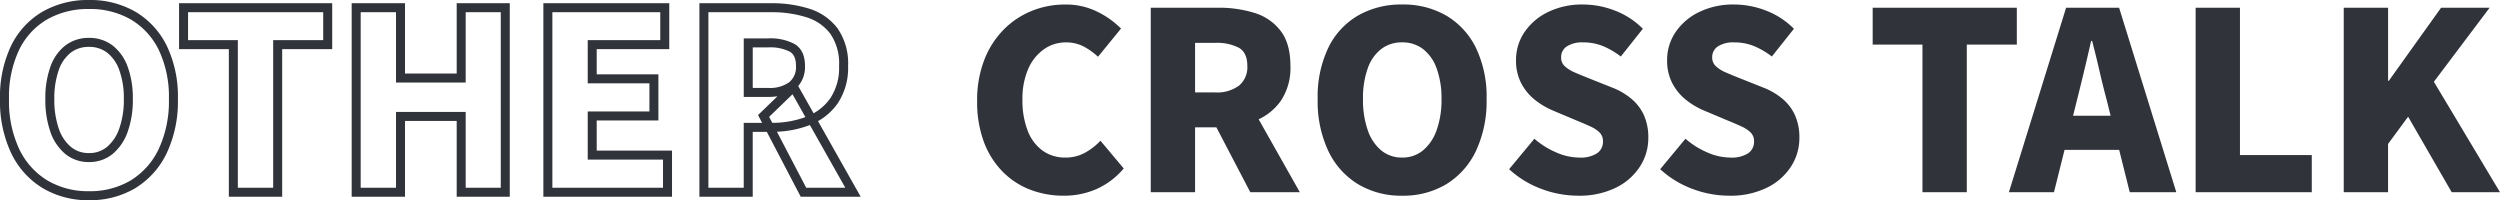 <svg xmlns="http://www.w3.org/2000/svg" width="555.194" height="44.46" viewBox="0 0 555.194 44.46"><g transform="translate(-66.86 -841.598)"><path d="M21.615,1.77a19.632,19.632,0,0,1-10.307-2.7A18.306,18.306,0,0,1,4.328-8.716,26.991,26.991,0,0,1,1.86-20.68,26.279,26.279,0,0,1,4.332-32.542a17.719,17.719,0,0,1,6.993-7.567,20.284,20.284,0,0,1,10.29-2.582A20.075,20.075,0,0,1,31.94-40.077,17.984,17.984,0,0,1,38.9-32.516,26.1,26.1,0,0,1,41.37-20.68,26.991,26.991,0,0,1,38.9-8.716,18.365,18.365,0,0,1,31.952-.933,19.593,19.593,0,0,1,21.615,1.77Zm0-42.46a18.315,18.315,0,0,0-9.29,2.313,15.753,15.753,0,0,0-6.207,6.733A24.32,24.32,0,0,0,3.86-20.68,25.029,25.029,0,0,0,6.122-9.6a16.339,16.339,0,0,0,6.219,6.955A17.665,17.665,0,0,0,21.615-.23a17.628,17.628,0,0,0,9.3-2.412A16.4,16.4,0,0,0,37.108-9.6,25.029,25.029,0,0,0,39.37-20.68a24.146,24.146,0,0,0-2.257-10.934,16.017,16.017,0,0,0-6.187-6.739A18.108,18.108,0,0,0,21.615-40.69ZM193,1H179.684l-7.533-14.41h-3.127V1H157.18V-41.975h16.015a27.5,27.5,0,0,1,8.333,1.2,12.53,12.53,0,0,1,6.293,4.332A13.516,13.516,0,0,1,190.2-28.05a14.1,14.1,0,0,1-2.36,8.393,13.335,13.335,0,0,1-4.318,3.867ZM180.9-1h8.681l-7.866-13.929-.126.049a22.653,22.653,0,0,1-7.19,1.444ZM159.18-1h7.845V-15.41h4.081l-.9-1.729,4.315-4.172a14.117,14.117,0,0,1-2.092.147h-5.4v-13h5.4a11.422,11.422,0,0,1,5.875,1.241c1.546.923,2.33,2.563,2.33,4.874a6.557,6.557,0,0,1-1.508,4.469l3.416,6.049a11.36,11.36,0,0,0,3.677-3.292A12.167,12.167,0,0,0,188.2-28.05a11.605,11.605,0,0,0-1.966-7.174,10.568,10.568,0,0,0-5.312-3.643,25.515,25.515,0,0,0-7.727-1.108H159.18Zm13.488-15.741.7,1.33a21.219,21.219,0,0,0,7.354-1.279l-2.862-5.068Zm-3.643-6.424h3.4a7.372,7.372,0,0,0,4.728-1.285,4.349,4.349,0,0,0,1.477-3.6c0-1.58-.443-2.612-1.355-3.156a9.722,9.722,0,0,0-4.85-.959h-3.4ZM151.1,1H122.53V-41.975h27.96v10.2H134.375v5.59h13.7v10.25h-13.7v6.69H151.1ZM124.53-1H149.1V-7.25h-16.72V-17.94h13.7v-6.25h-13.7v-9.59H148.49v-6.195H124.53Zm-9.46,2H103.28V-15.83H91.805V1H79.96V-41.975H91.805v15.62H103.28v-15.62h11.79Zm-9.79-2h7.79V-39.975h-7.79v15.62H89.805v-15.62H81.96V-1h7.845V-17.83H105.28ZM64.525,1H52.68V-31.78H41.625v-10.2h34.01v10.2H64.525ZM54.68-1h7.845V-33.78h11.11v-6.195H43.625v6.195H54.68ZM21.615-6.7a8.123,8.123,0,0,1-5.28-1.821,11.045,11.045,0,0,1-3.306-4.947,21.466,21.466,0,0,1-1.1-7.212,20.741,20.741,0,0,1,1.107-7.139,10.3,10.3,0,0,1,3.33-4.767,8.466,8.466,0,0,1,5.253-1.689,8.466,8.466,0,0,1,5.253,1.689,10.48,10.48,0,0,1,3.355,4.759A20.28,20.28,0,0,1,31.36-20.68a20.986,20.986,0,0,1-1.134,7.22A11.236,11.236,0,0,1,26.9-8.521,8.123,8.123,0,0,1,21.615-6.7Zm0-25.575a6.426,6.426,0,0,0-4.042,1.281,8.353,8.353,0,0,0-2.665,3.868,18.777,18.777,0,0,0-.983,6.446,19.5,19.5,0,0,0,.986,6.538A9.09,9.09,0,0,0,17.6-10.069,6.092,6.092,0,0,0,21.615-8.7a6.092,6.092,0,0,0,4.015-1.369,9.28,9.28,0,0,0,2.719-4.081,19.016,19.016,0,0,0,1.011-6.53,18.315,18.315,0,0,0-1.008-6.438,8.527,8.527,0,0,0-2.7-3.876A6.426,6.426,0,0,0,21.615-32.275Z" transform="translate(65 884.288)" fill="#31333a"/><path d="M22.055.77a20.526,20.526,0,0,1-7.37-1.32A17.3,17.3,0,0,1,8.552-4.538a18.657,18.657,0,0,1-4.18-6.6,25.261,25.261,0,0,1-1.512-9.1,24.737,24.737,0,0,1,1.567-9.1,19.655,19.655,0,0,1,4.29-6.738,18.511,18.511,0,0,1,6.243-4.18,19.539,19.539,0,0,1,7.425-1.43,15.718,15.718,0,0,1,7.178,1.6,19.525,19.525,0,0,1,5.253,3.74L29.7-30.085a14.65,14.65,0,0,0-3.245-2.31,8.393,8.393,0,0,0-3.905-.88,8.36,8.36,0,0,0-4.84,1.513,10.3,10.3,0,0,0-3.492,4.345,16.418,16.418,0,0,0-1.293,6.847,18.344,18.344,0,0,0,1.182,6.958,9.707,9.707,0,0,0,3.327,4.4,8.463,8.463,0,0,0,5,1.513,8.862,8.862,0,0,0,4.428-1.1,13.854,13.854,0,0,0,3.382-2.64l5.17,6.16A16.865,16.865,0,0,1,29.452-.743,17.915,17.915,0,0,1,22.055.77ZM41.415,0V-40.975H56.43a26.387,26.387,0,0,1,8.03,1.155,11.5,11.5,0,0,1,5.8,3.987Q72.435-33,72.435-28.05a13.075,13.075,0,0,1-2.173,7.81,12.522,12.522,0,0,1-5.8,4.427,22.111,22.111,0,0,1-8.03,1.4H51.26V0ZM51.26-22.165h4.4a8.272,8.272,0,0,0,5.362-1.513,5.332,5.332,0,0,0,1.843-4.372q0-2.915-1.843-4.015a10.6,10.6,0,0,0-5.362-1.1h-4.4ZM63.525,0,54.67-16.94l6.655-6.435L74.525,0ZM97.24.77a18.564,18.564,0,0,1-9.79-2.557,17.245,17.245,0,0,1-6.6-7.37A25.89,25.89,0,0,1,78.485-20.68,25.183,25.183,0,0,1,80.85-32.093a16.661,16.661,0,0,1,6.6-7.15,19.212,19.212,0,0,1,9.79-2.448,19.005,19.005,0,0,1,9.818,2.475,16.924,16.924,0,0,1,6.572,7.15A25.008,25.008,0,0,1,116-20.68,25.89,25.89,0,0,1,113.63-9.158a17.3,17.3,0,0,1-6.572,7.37A18.526,18.526,0,0,1,97.24.77Zm0-8.47a7.116,7.116,0,0,0,4.647-1.6,10.211,10.211,0,0,0,3.025-4.51,19.907,19.907,0,0,0,1.072-6.875,19.207,19.207,0,0,0-1.072-6.793,9.459,9.459,0,0,0-3.025-4.318,7.455,7.455,0,0,0-4.647-1.485,7.455,7.455,0,0,0-4.647,1.485,9.286,9.286,0,0,0-3,4.318A19.666,19.666,0,0,0,88.55-20.68,20.385,20.385,0,0,0,89.6-13.8a10.021,10.021,0,0,0,3,4.51A7.116,7.116,0,0,0,97.24-7.7ZM136.29.77a23.236,23.236,0,0,1-8.058-1.485A21.733,21.733,0,0,1,121-5.115l5.61-6.765a18.4,18.4,0,0,0,4.812,3.025A12.806,12.806,0,0,0,136.51-7.7a6.8,6.8,0,0,0,4.042-.963,3.086,3.086,0,0,0,1.292-2.612,2.7,2.7,0,0,0-.715-1.953,6.712,6.712,0,0,0-2.008-1.347q-1.292-.605-3.052-1.32l-5.225-2.2A17.026,17.026,0,0,1,126.8-20.46a11.576,11.576,0,0,1-3.08-3.685,10.763,10.763,0,0,1-1.183-5.17,10.94,10.94,0,0,1,1.9-6.27,13.225,13.225,0,0,1,5.253-4.455,17.231,17.231,0,0,1,7.7-1.65,19.71,19.71,0,0,1,7.1,1.348A17.6,17.6,0,0,1,150.7-36.3l-4.895,6.16a17.618,17.618,0,0,0-4.015-2.338,11.679,11.679,0,0,0-4.4-.8,6.23,6.23,0,0,0-3.548.88,2.824,2.824,0,0,0-1.292,2.475,2.566,2.566,0,0,0,.8,1.925,7.385,7.385,0,0,0,2.173,1.375q1.375.605,3.19,1.32l5.115,2.035a15.223,15.223,0,0,1,4.345,2.53,10.385,10.385,0,0,1,2.778,3.658,12.082,12.082,0,0,1,.962,5.032,11.615,11.615,0,0,1-1.842,6.325,13.283,13.283,0,0,1-5.335,4.7A18.348,18.348,0,0,1,136.29.77Zm33.55,0a23.236,23.236,0,0,1-8.057-1.485,21.733,21.733,0,0,1-7.232-4.4l5.61-6.765a18.4,18.4,0,0,0,4.813,3.025A12.805,12.805,0,0,0,170.06-7.7a6.8,6.8,0,0,0,4.042-.963,3.086,3.086,0,0,0,1.293-2.612,2.7,2.7,0,0,0-.715-1.953,6.712,6.712,0,0,0-2.007-1.347q-1.292-.605-3.053-1.32l-5.225-2.2a17.026,17.026,0,0,1-4.043-2.365,11.576,11.576,0,0,1-3.08-3.685,10.763,10.763,0,0,1-1.182-5.17,10.94,10.94,0,0,1,1.9-6.27,13.225,13.225,0,0,1,5.253-4.455,17.231,17.231,0,0,1,7.7-1.65,19.71,19.71,0,0,1,7.1,1.348A17.6,17.6,0,0,1,184.25-36.3l-4.9,6.16a17.617,17.617,0,0,0-4.015-2.338,11.679,11.679,0,0,0-4.4-.8,6.23,6.23,0,0,0-3.548.88A2.824,2.824,0,0,0,166.1-29.92,2.566,2.566,0,0,0,166.9-28a7.385,7.385,0,0,0,2.173,1.375q1.375.605,3.19,1.32l5.115,2.035a15.224,15.224,0,0,1,4.345,2.53,10.385,10.385,0,0,1,2.777,3.658,12.082,12.082,0,0,1,.962,5.032,11.615,11.615,0,0,1-1.842,6.325,13.283,13.283,0,0,1-5.335,4.7A18.348,18.348,0,0,1,169.84.77ZM212.795,0V-32.78H201.74v-8.195h32.01v8.195H222.64V0ZM231.99,0l12.705-40.975h11.77L269.17,0H258.83l-5.115-20.46q-.825-3.08-1.622-6.545t-1.622-6.6h-.22q-.715,3.19-1.54,6.627t-1.6,6.517L242,0Zm8.635-9.405v-7.59h19.8v7.59ZM273.46,0V-40.975h9.845V-8.25h15.95V0Zm32.89,0V-40.975H316.2V-24.75h.165l11.605-16.225h10.78L326.37-24.53,341.055,0H330.33l-9.68-16.775-4.455,6.05V0Z" transform="translate(281 884.288)" fill="#31333b"/></g></svg>